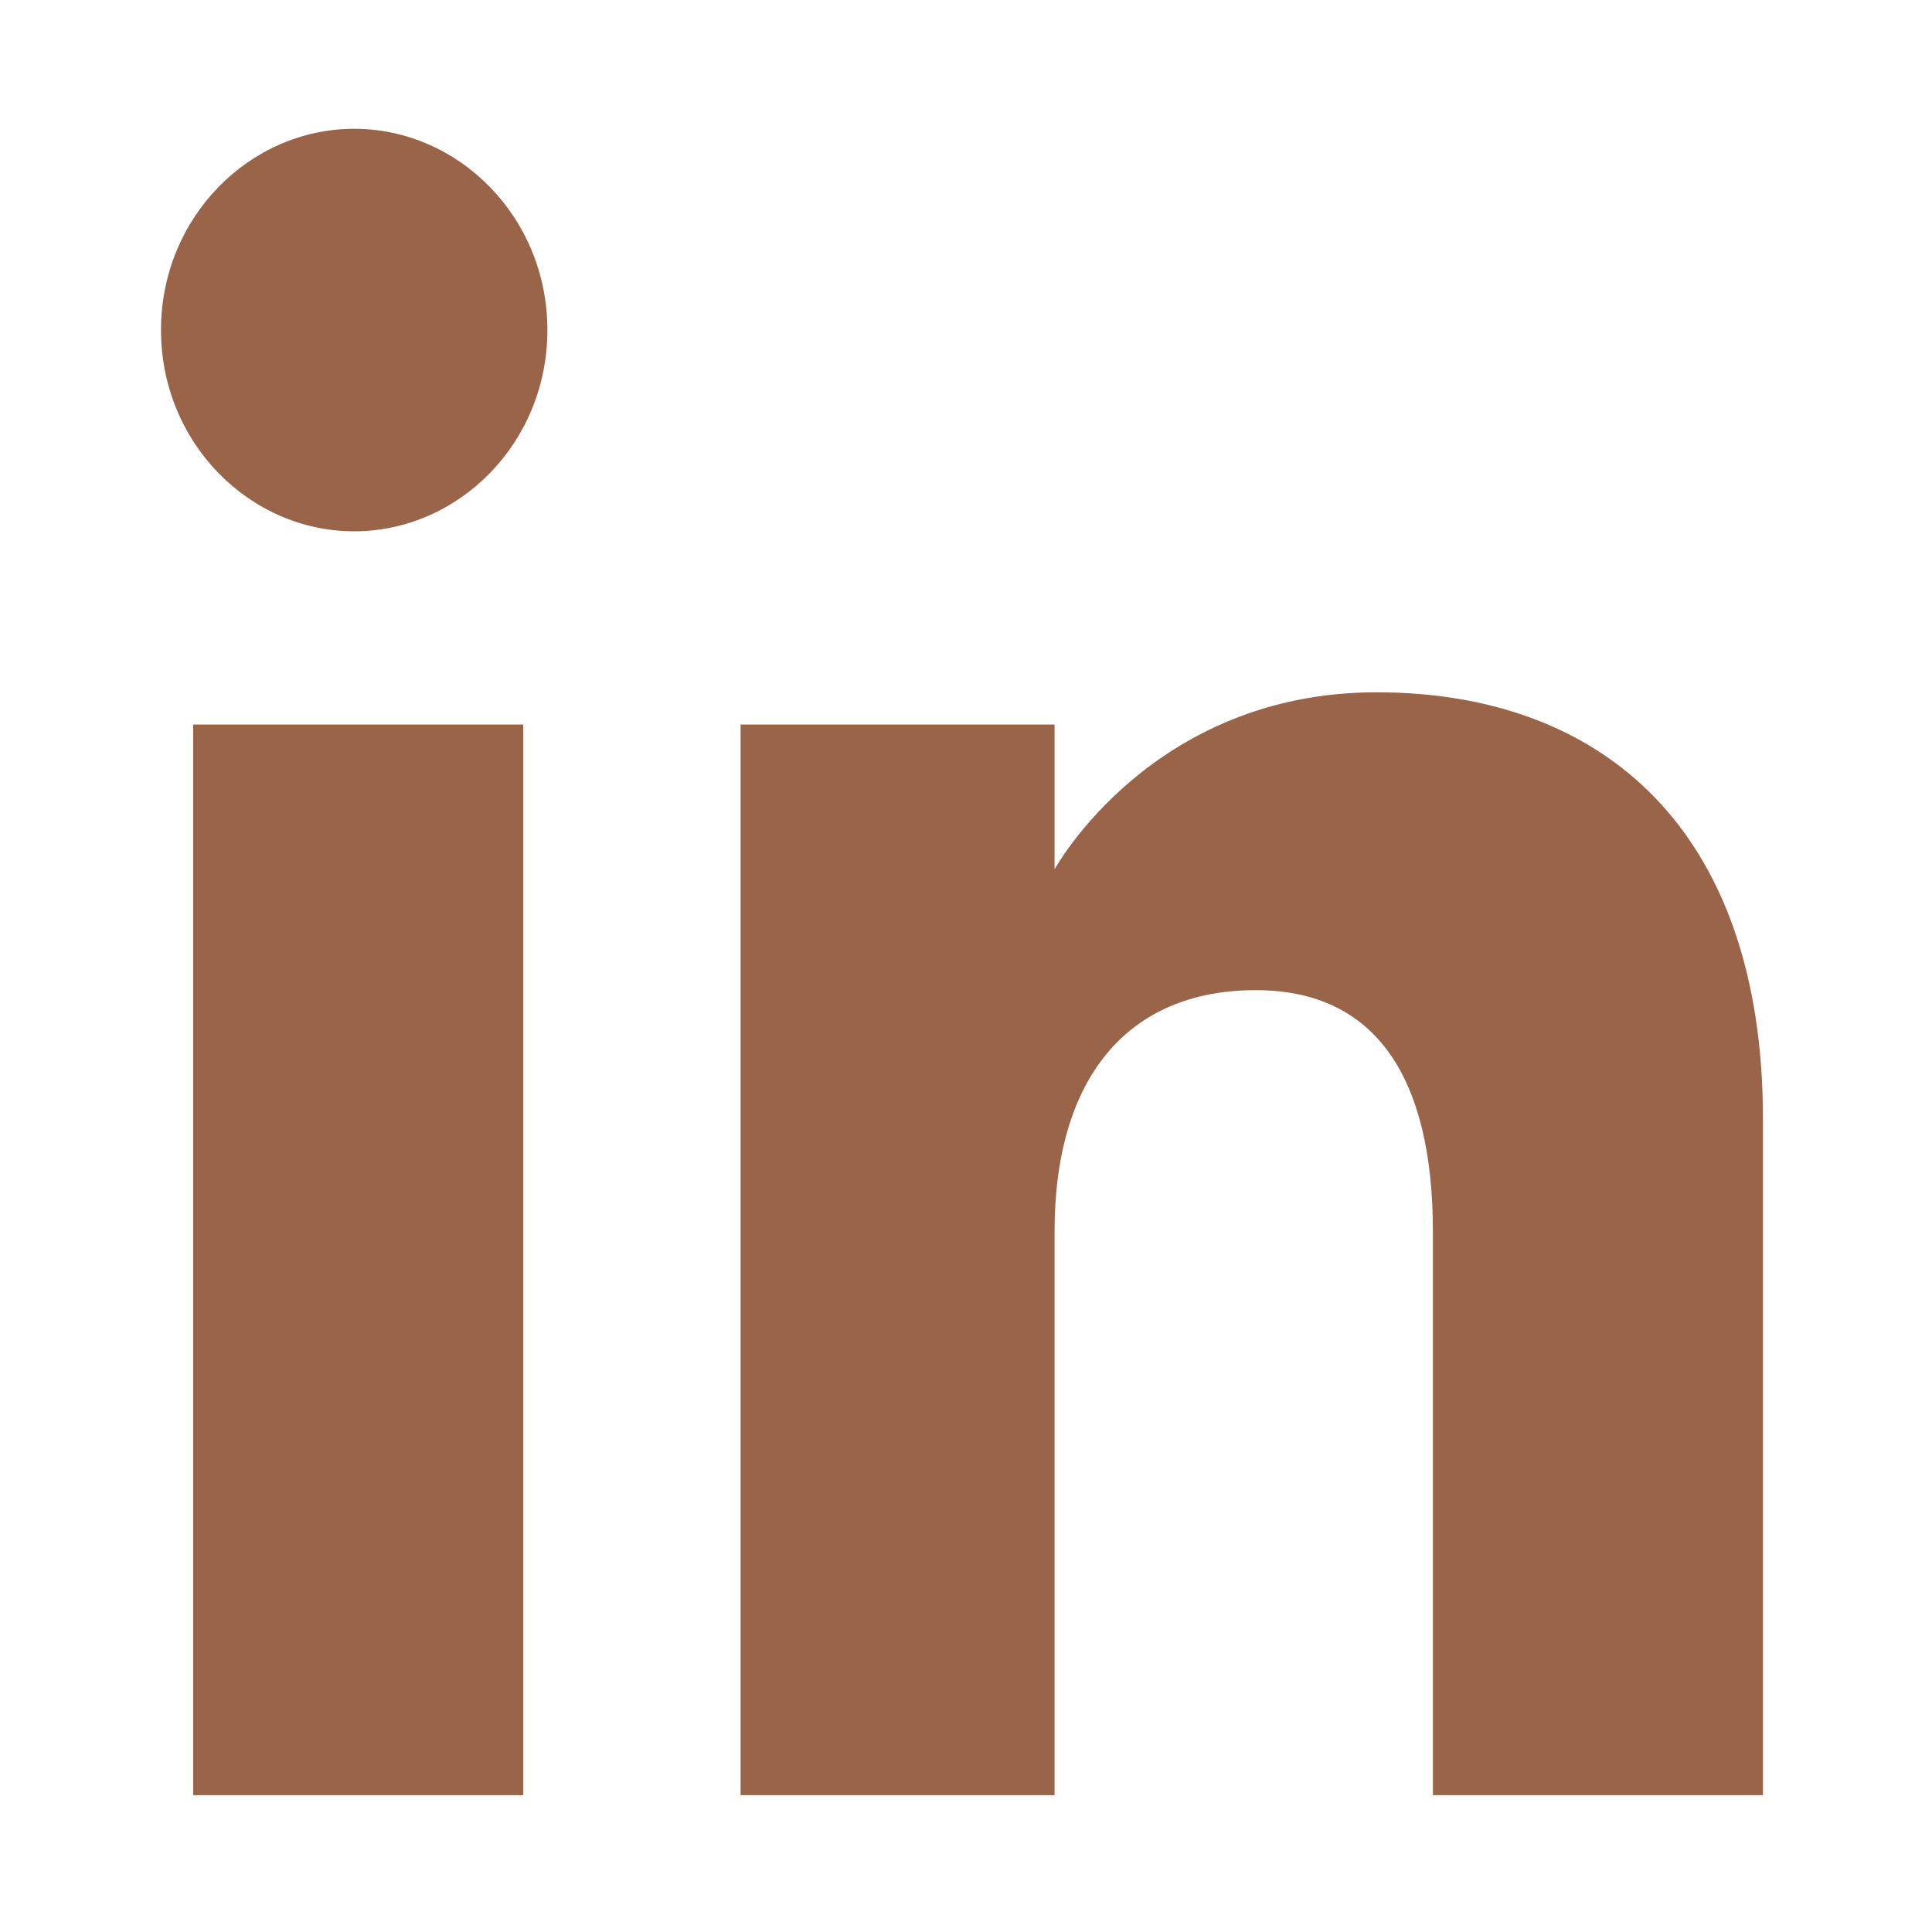 <?xml version="1.0" encoding="UTF-8"?> <!-- Generator: Adobe Illustrator 25.4.1, SVG Export Plug-In . SVG Version: 6.00 Build 0) --> <svg xmlns="http://www.w3.org/2000/svg" xmlns:xlink="http://www.w3.org/1999/xlink" version="1.1" id="Layer_1" x="0px" y="0px" viewBox="0 0 24 24" style="enable-background:new 0 0 24 24;" xml:space="preserve"> <style type="text/css"> .st0{fill:#996448;} </style> <path class="st0" d="M13.1,22.3H9.2V9h3.9v1.8c0,0,1.2-2.2,4-2.2s4.8,1.7,4.8,5.3v8.4h-4.1v-7c0-1.9-0.7-3-2.2-3 c-1.6,0-2.5,1.1-2.5,3C13.1,15.3,13.1,22.3,13.1,22.3z M2.4,22.3h4.1V9H2.4V22.3z M2,4.1c0-1.4,1.1-2.5,2.4-2.5s2.4,1.1,2.4,2.5 S5.7,6.6,4.4,6.6S2,5.5,2,4.1"></path> </svg> 
